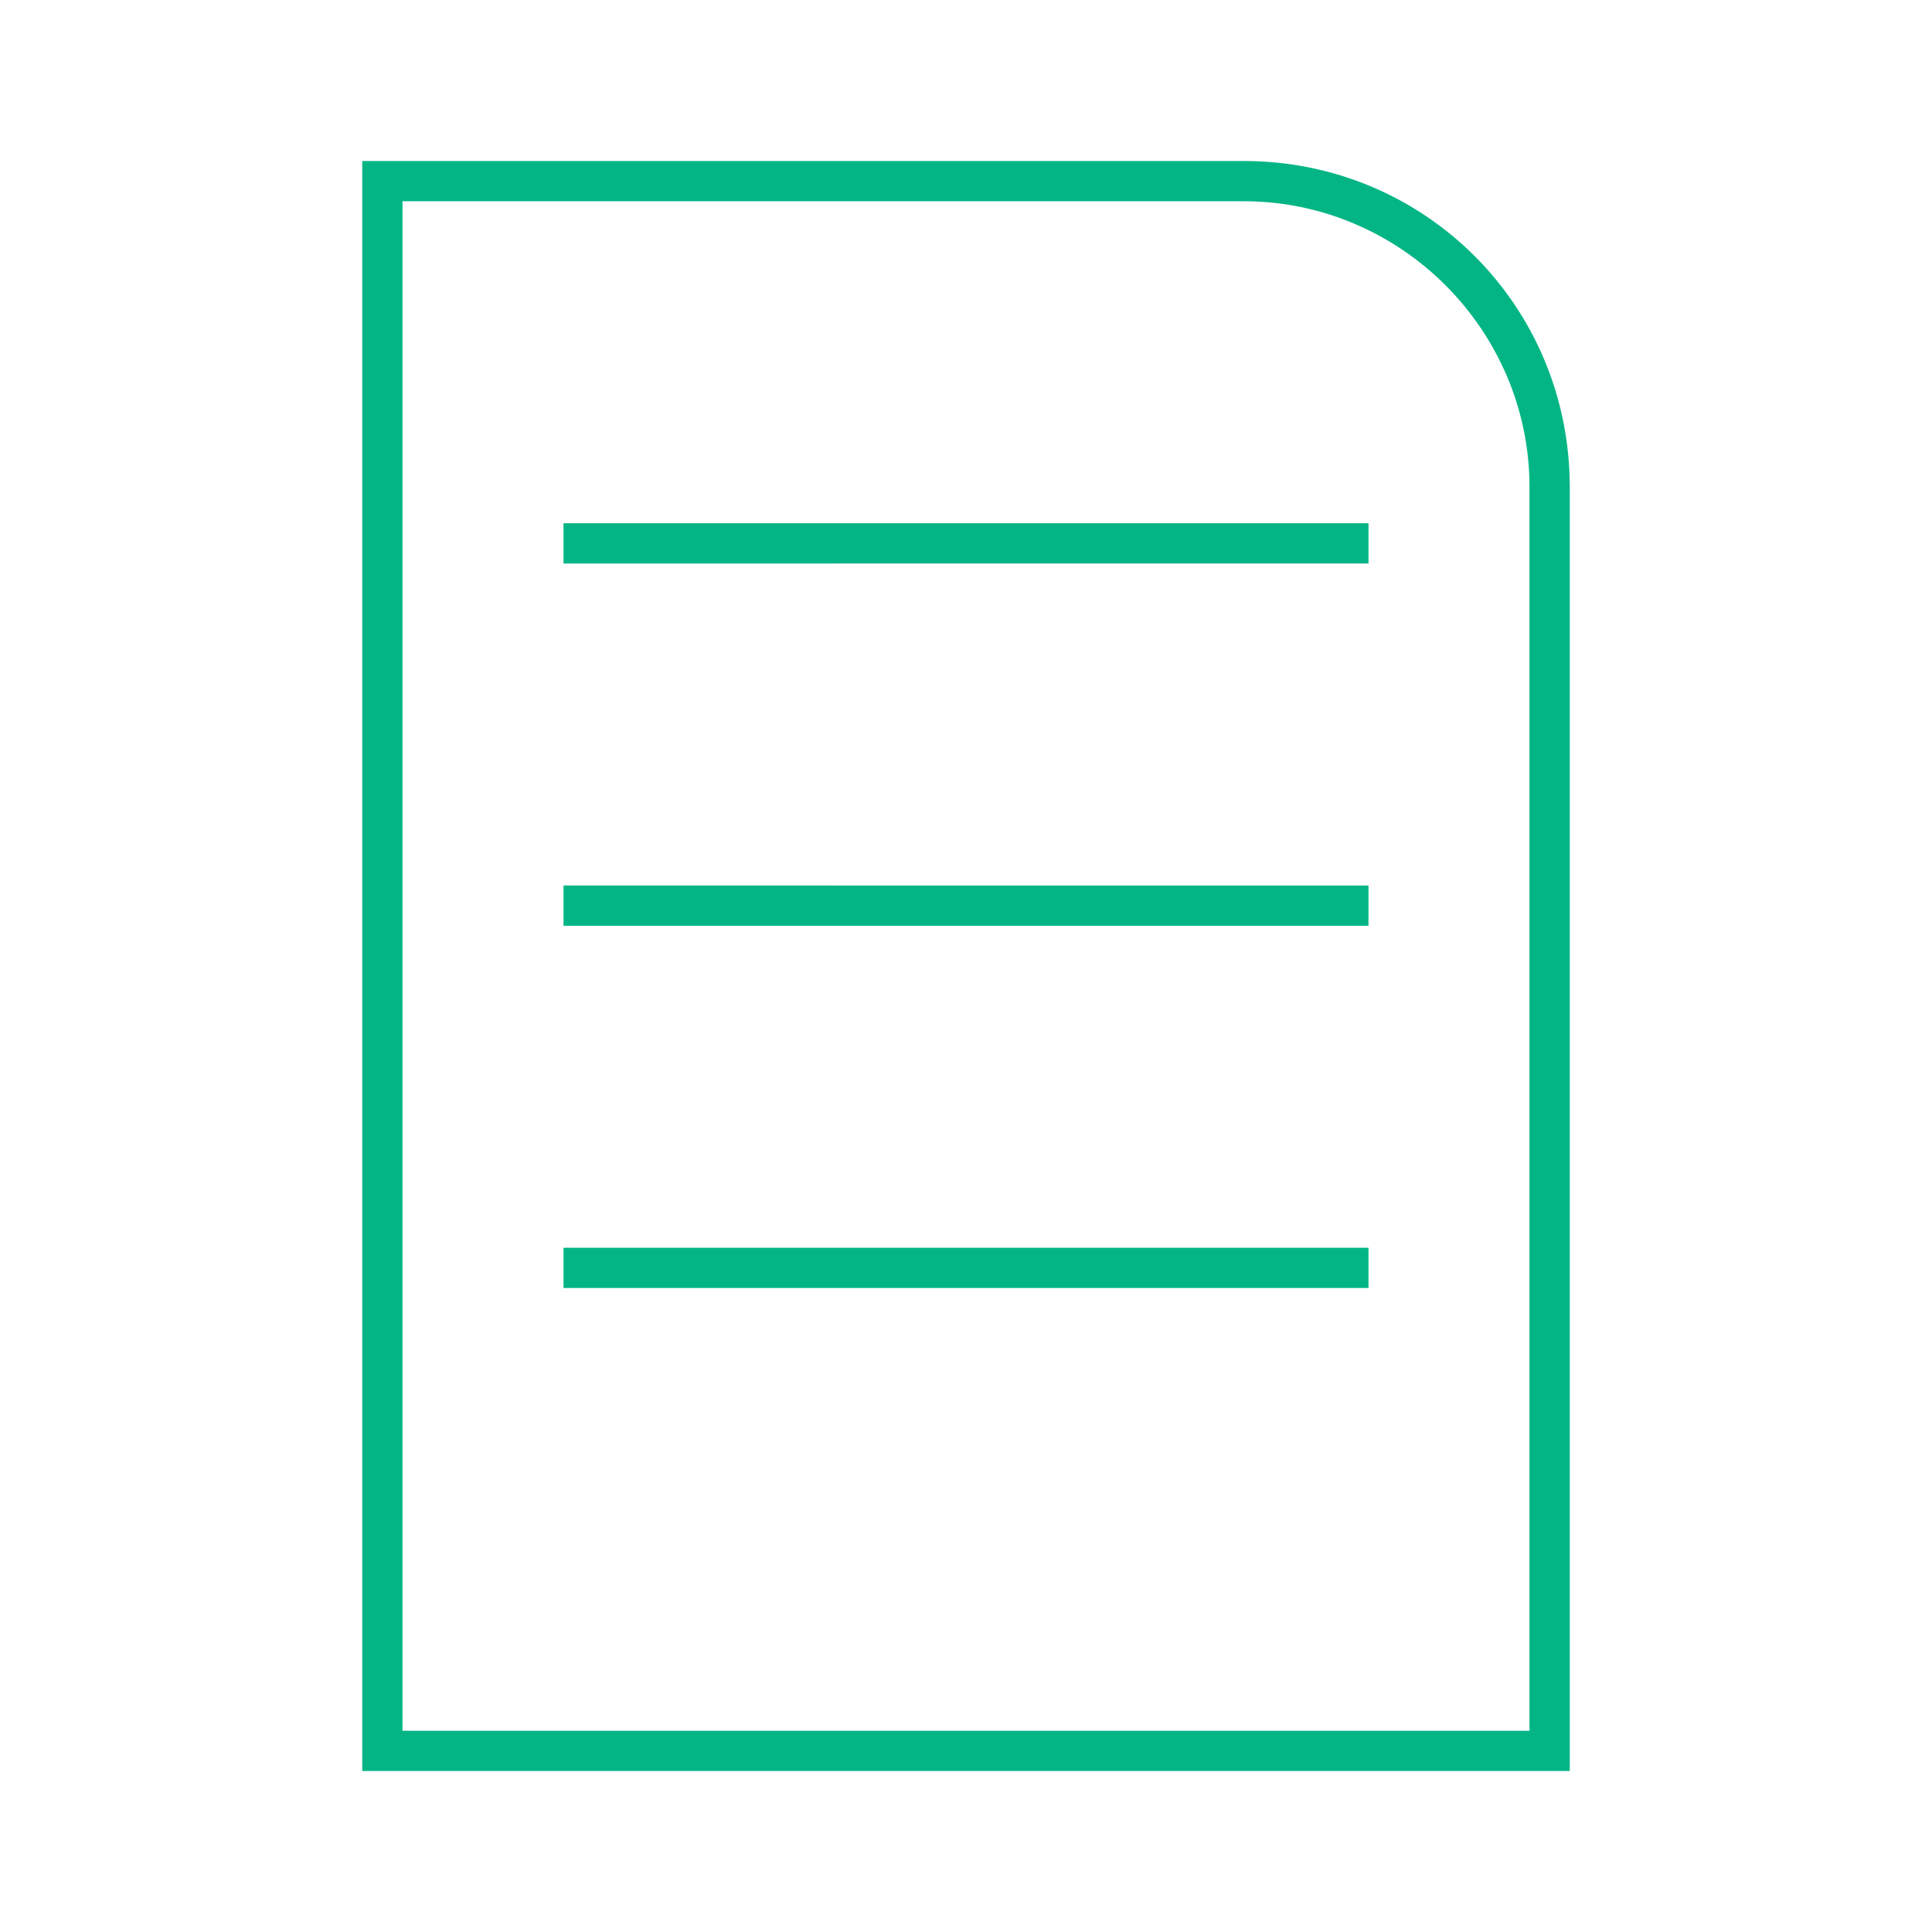 <?xml version="1.0" encoding="utf-8"?>
<!-- Generator: Adobe Illustrator 25.2.1, SVG Export Plug-In . SVG Version: 6.00 Build 0)  -->
<svg version="1.1" id="Layer_1" xmlns="http://www.w3.org/2000/svg" xmlns:xlink="http://www.w3.org/1999/xlink" x="0px" y="0px"
	 viewBox="0 0 48 48" style="enable-background:new 0 0 48 48;" xml:space="preserve">
<style type="text/css">
	.st0{fill-rule:evenodd;clip-rule:evenodd;fill:#D8D8D8;fill-opacity:0;}
	.st1{fill:#03B585;}
</style>
<g>
	<path class="st0" d="M0,0h48v48H0V0z"/>
	<path class="st1" d="M14,13h20v1H14V13z M39,12.1V44H9V4h21.9C35.4,4,39,7.6,39,12.1z M38,12.1C38,8.2,34.8,5,30.9,5H10v38h28V12.1
		z M14,23h20v-1H14V23z M14,32h20v-1H14V32z"/>
</g>
</svg>
